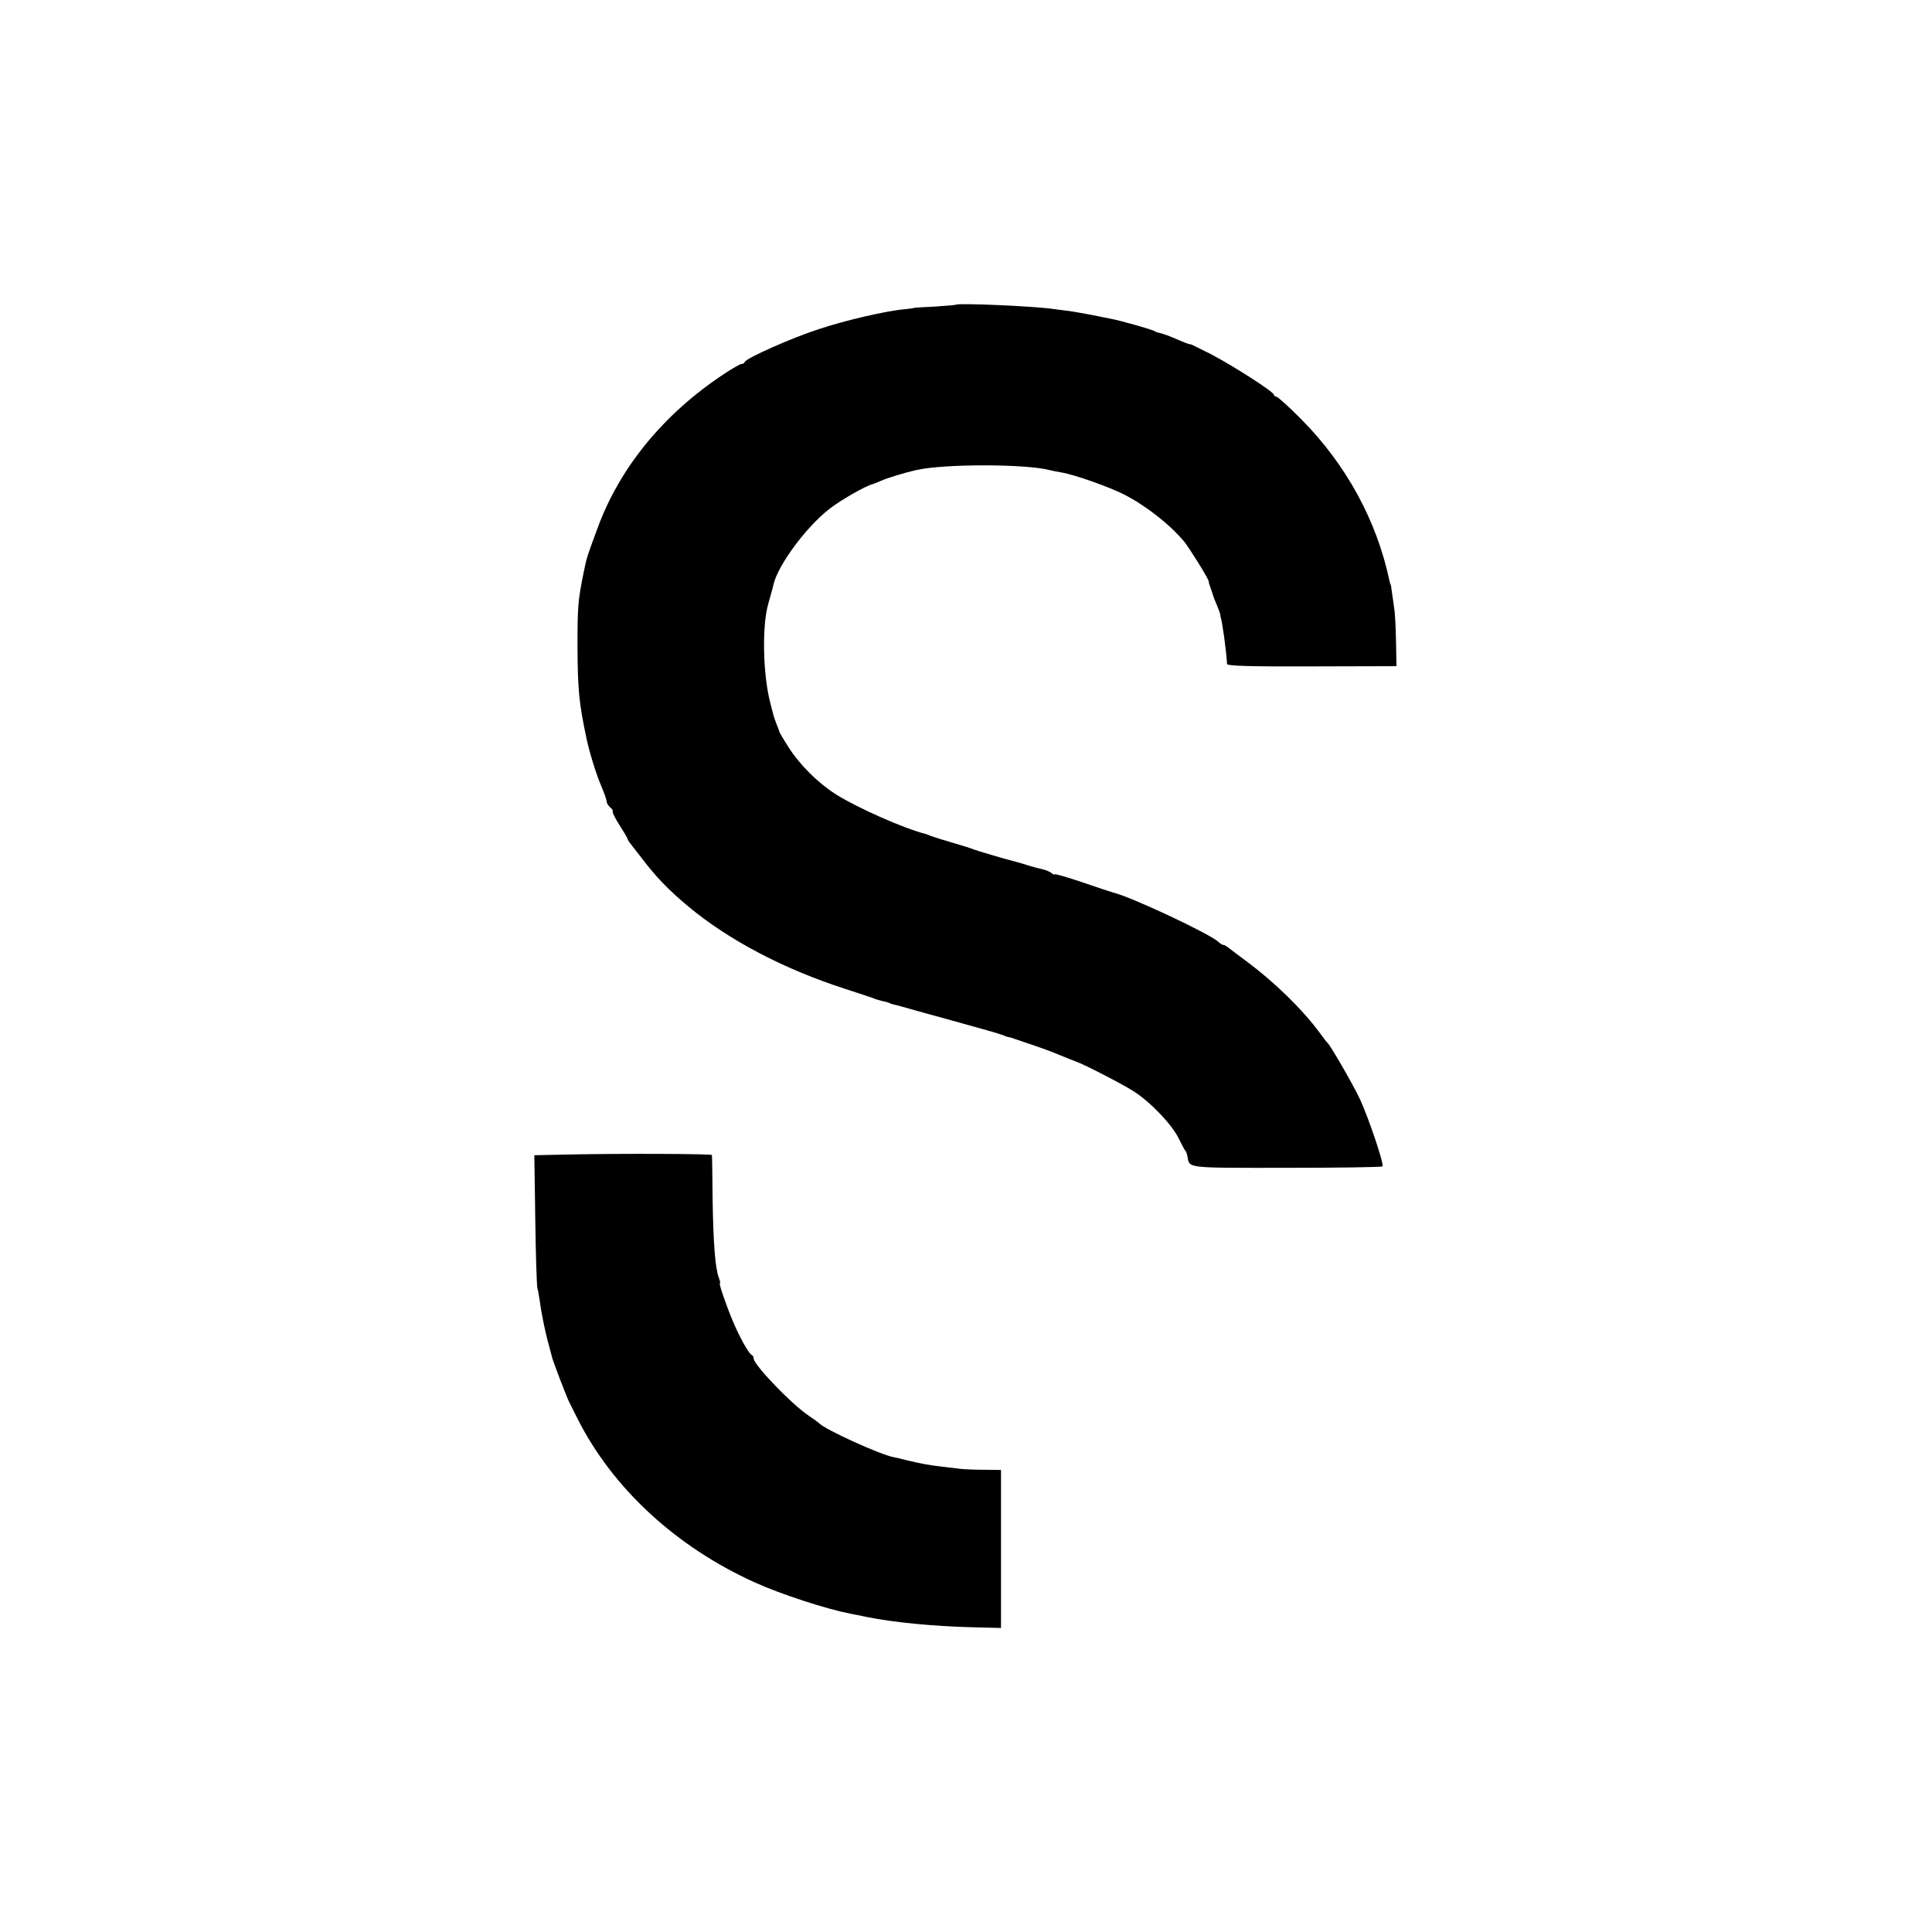 <?xml version="1.0" standalone="no"?>
<!DOCTYPE svg PUBLIC "-//W3C//DTD SVG 20010904//EN"
 "http://www.w3.org/TR/2001/REC-SVG-20010904/DTD/svg10.dtd">
<svg version="1.0" xmlns="http://www.w3.org/2000/svg"
 width="828pt" height="828pt" viewBox="0 0 828 828"
 preserveAspectRatio="xMidYMid meet">
<g transform="translate(0,828) scale(0.1,-0.1)"
fill="#000000" stroke="none">
<path d="M4097 6974 c-1 -1 -43 -5 -92 -8 -50 -2 -90 -5 -90 -6 0 -1 -16 -3
-35 -5 -78 -6 -262 -49 -372 -86 -117 -38 -310 -124 -316 -140 -2 -5 -8 -9
-14 -9 -6 0 -41 -20 -77 -44 -258 -171 -446 -401 -541 -662 -50 -136 -44 -119
-60 -194 -23 -115 -25 -140 -25 -310 1 -187 6 -241 39 -397 13 -60 42 -154 63
-202 12 -29 23 -59 23 -66 0 -7 7 -18 15 -25 9 -7 13 -15 11 -18 -3 -2 10 -29
29 -58 19 -30 35 -57 35 -60 0 -2 4 -10 10 -17 5 -7 29 -37 52 -67 60 -79 112
-133 198 -205 173 -144 410 -269 675 -354 55 -18 107 -35 115 -38 16 -7 30
-11 58 -17 9 -3 17 -5 17 -6 0 -1 7 -3 15 -5 8 -1 56 -15 106 -29 50 -14 116
-32 145 -40 124 -34 205 -57 219 -63 8 -4 20 -8 25 -8 6 -1 17 -5 25 -8 8 -3
44 -15 80 -27 36 -12 79 -28 95 -35 46 -19 79 -32 90 -36 30 -10 195 -95 242
-125 73 -46 166 -144 194 -202 13 -26 25 -49 28 -52 3 -3 8 -14 10 -25 9 -53
-11 -50 424 -50 223 0 408 3 412 6 8 8 -59 207 -97 289 -28 60 -125 228 -138
240 -4 3 -19 23 -35 45 -74 100 -192 215 -310 303 -38 28 -75 56 -82 62 -7 5
-15 10 -19 10 -4 0 -15 6 -23 14 -40 36 -377 194 -451 211 -8 2 -68 22 -132
44 -65 22 -118 37 -118 34 0 -3 -6 -1 -13 5 -7 6 -24 13 -37 16 -14 3 -41 10
-60 16 -19 6 -42 13 -50 15 -63 16 -169 48 -185 54 -11 5 -54 18 -95 30 -41
12 -82 25 -90 28 -8 4 -17 7 -20 8 -96 24 -296 113 -388 171 -78 50 -155 127
-202 201 -22 34 -40 65 -40 67 0 3 -5 17 -12 33 -6 15 -12 33 -13 38 -2 6 -7
28 -13 50 -32 120 -37 328 -10 425 10 36 21 74 23 85 19 83 141 248 241 325
46 36 156 99 184 105 3 1 19 7 35 14 28 13 106 36 150 46 119 28 474 27 575 0
8 -2 31 -7 50 -10 55 -9 204 -62 267 -94 94 -48 196 -128 258 -202 24 -30 105
-160 105 -170 0 -4 4 -18 9 -31 5 -13 9 -26 10 -30 1 -4 8 -23 17 -43 8 -19
14 -37 14 -40 0 -3 0 -6 1 -7 8 -27 23 -133 28 -204 1 -8 103 -11 364 -10
l362 1 -2 105 c-1 58 -4 123 -8 145 -3 22 -8 54 -10 70 -2 17 -4 30 -5 30 -1
0 -3 7 -5 15 -54 258 -185 498 -377 692 -53 54 -102 98 -108 98 -5 0 -10 4
-10 8 0 12 -174 124 -272 175 -49 25 -88 44 -88 42 0 -2 -24 7 -54 20 -29 13
-62 25 -72 27 -10 2 -21 5 -24 8 -6 6 -150 47 -190 54 -14 3 -50 10 -80 16
-30 6 -71 13 -90 16 -19 2 -51 7 -70 9 -82 13 -414 27 -423 19z"/>
<path d="M2432 3332 l-142 -3 4 -272 c2 -149 6 -283 9 -297 4 -14 8 -41 11
-60 6 -48 24 -135 38 -184 6 -23 12 -46 14 -53 3 -15 62 -169 73 -191 5 -10
21 -42 36 -72 151 -299 422 -549 760 -702 116 -52 304 -113 410 -134 11 -2 43
-8 70 -14 113 -23 287 -40 453 -44 l122 -3 0 338 0 339 -72 1 c-40 0 -86 2
-103 4 -16 2 -50 6 -75 9 -54 6 -88 12 -155 28 -27 7 -52 13 -55 13 -54 9
-298 120 -320 146 -3 3 -22 17 -43 31 -74 49 -237 219 -237 246 0 6 -3 12 -7
14 -11 4 -40 53 -70 118 -28 60 -74 190 -68 190 3 0 1 10 -4 23 -16 42 -24
149 -27 337 -1 102 -2 187 -3 190 -1 5 -385 7 -619 2z"/>
</g>
</svg>
